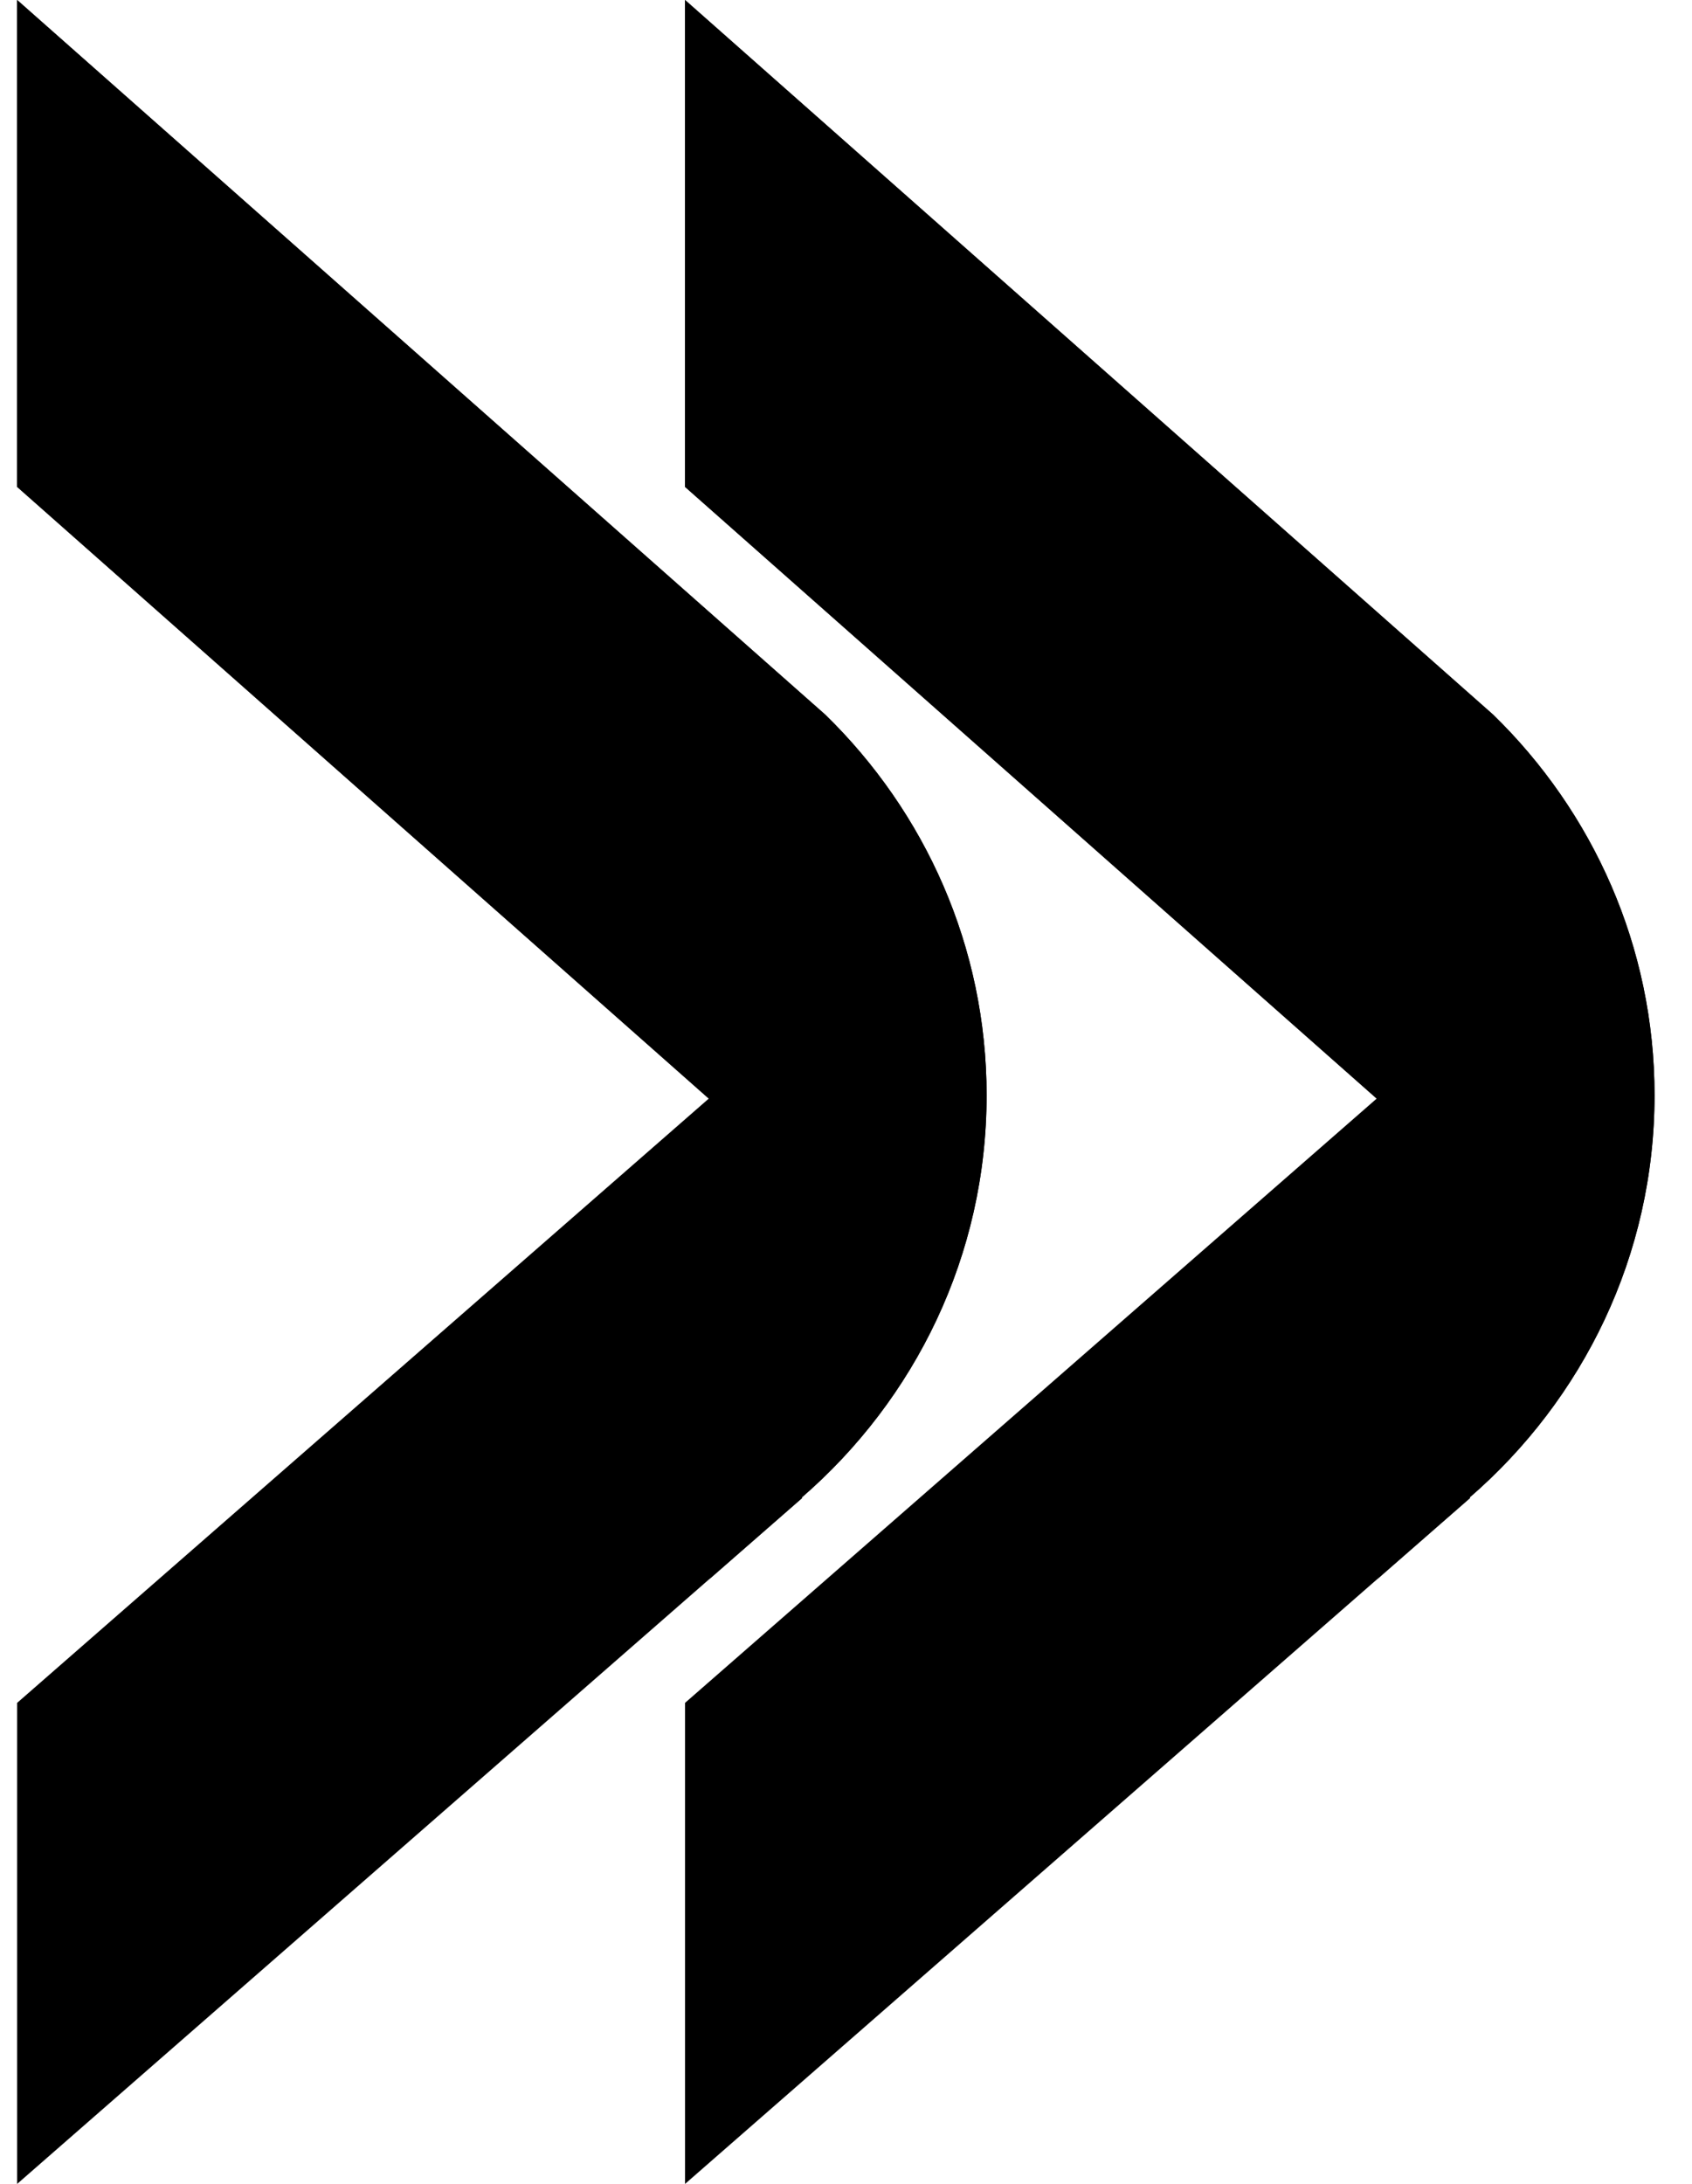 <svg width="31" height="40" viewBox="0 0 31 40" fill="none" xmlns="http://www.w3.org/2000/svg">
<path d="M14.688 27.429C16.765 25.631 18.076 22.996 18.076 20.06C18.076 17.335 16.946 14.87 15.123 13.092L0.314 0V8.918L12.986 20.122L0.314 31.19V40.001L14.698 27.436L14.688 27.429Z" fill="black"/>
<path d="M0.314 0V8.918L12.986 20.122C12.986 20.122 17.725 23.912 12.986 28.933L14.698 27.437L14.688 27.43C16.765 25.631 18.076 22.997 18.076 20.061C18.076 17.336 16.946 14.871 15.123 13.093L0.314 0Z" fill="black"/>
<path d="M26.925 27.429C29.003 25.631 30.314 22.996 30.314 20.06C30.314 17.335 29.184 14.87 27.36 13.092L12.551 0V8.918L25.223 20.122L12.551 31.19V40.001L26.936 27.436L26.925 27.429Z" fill="black"/>
<path d="M12.551 0V8.918L25.223 20.122C25.223 20.122 29.962 23.912 25.223 28.933L26.935 27.437L26.924 27.43C29.002 25.632 30.313 22.997 30.313 20.061C30.313 17.336 29.183 14.871 27.359 13.093L12.551 0Z" fill="black"/>
</svg>
